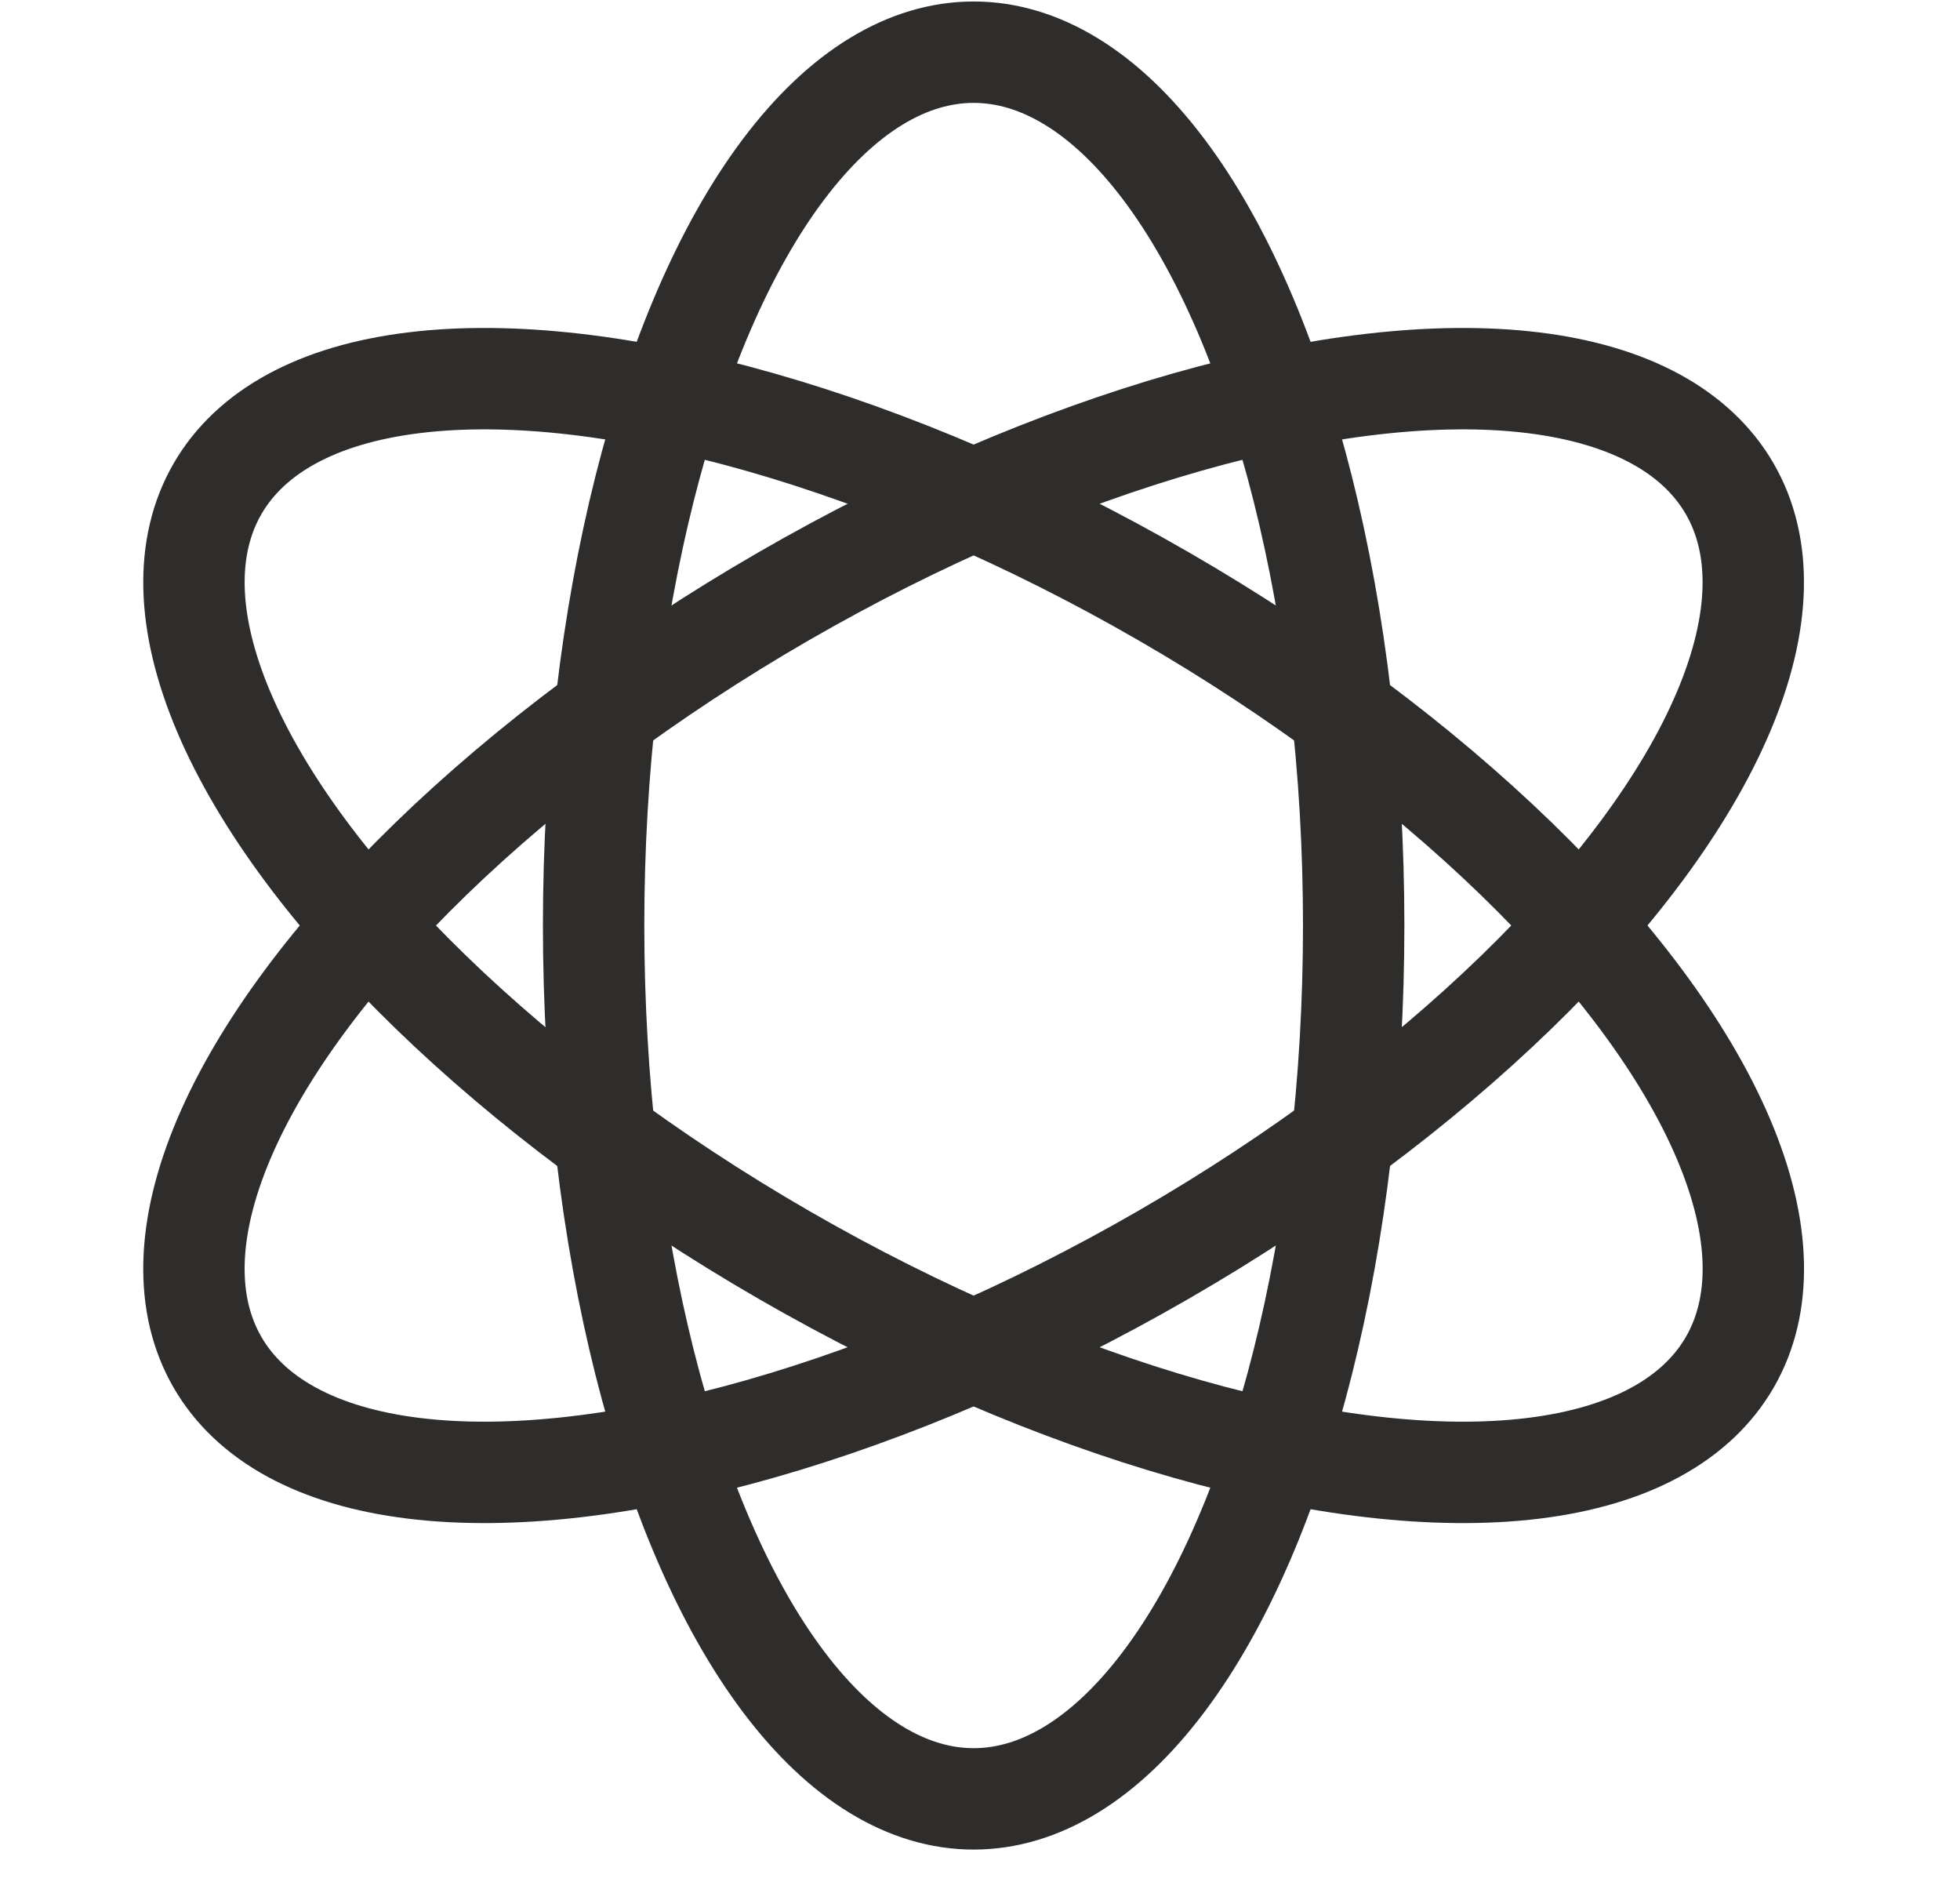 <?xml version="1.0" encoding="UTF-8"?>
<svg xmlns="http://www.w3.org/2000/svg" width="29" height="28" viewBox="0 0 29 28" fill="none">
  <ellipse cx="14.406" cy="13.691" rx="5.623" ry="12.919" stroke="#2E2D2C" stroke-width="1.5"></ellipse>
  <ellipse cx="14.406" cy="13.691" rx="5.623" ry="12.919" transform="rotate(120 14.406 13.691)" stroke="#2E2D2C" stroke-width="1.5"></ellipse>
  <ellipse cx="5.623" cy="12.919" rx="5.623" ry="12.919" transform="matrix(0.5 0.866 0.866 -0.5 0.406 15.281)" stroke="#2E2D2C" stroke-width="1.5"></ellipse>
</svg>
